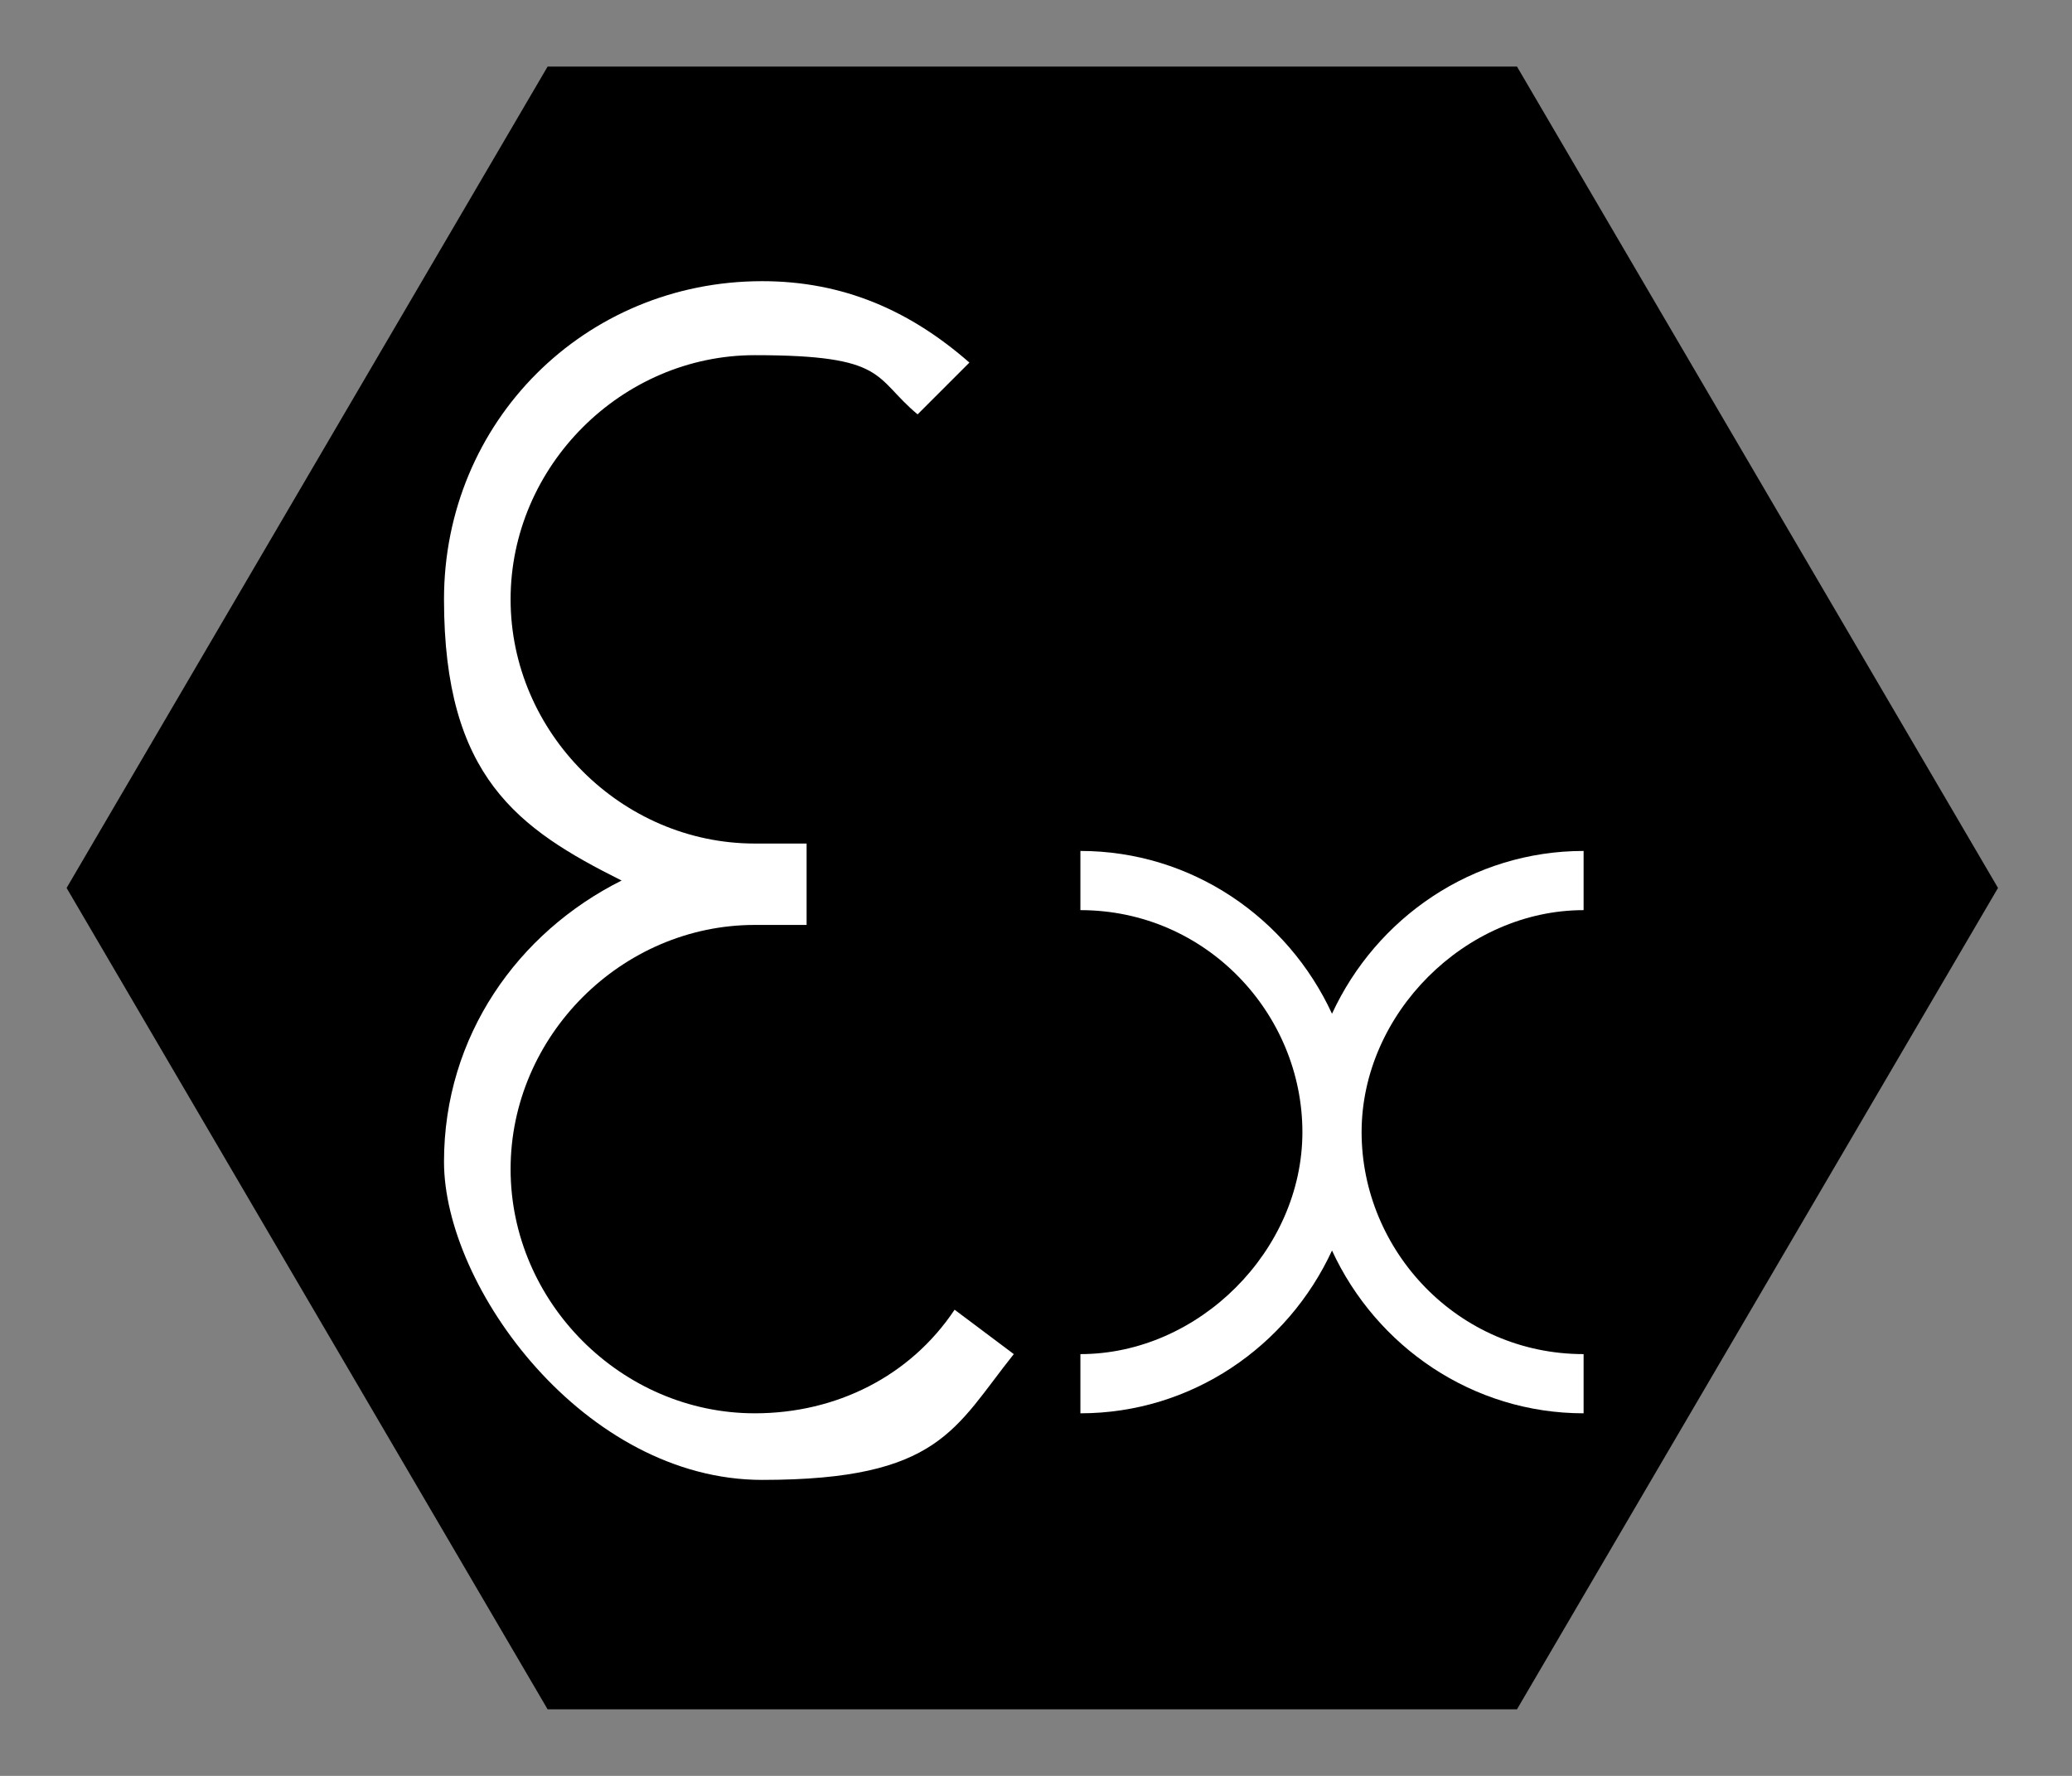 <?xml version="1.0" encoding="UTF-8"?> <svg xmlns="http://www.w3.org/2000/svg" id="Layer_1" version="1.1" viewBox="0 0 28 24"><rect x="0" y="0" width="28" height="24" fill="#808080" stroke="none"/><defs><style> .st0 { fill: #fff; } .st1 { fill: none; } </style></defs><polyline points="27 12 20.5 .9 7.4 .9 .9 12 7.4 23.1 20.5 23.1"></polyline><polygon class="st1" points="26.1 12 20 1.6 7.8 1.6 1.9 12 7.8 22.4 20 22.4 26.1 12"></polygon><path class="st0" d="M12.9,17.7c-.6.9-1.6,1.4-2.7,1.4-1.8,0-3.3-1.5-3.3-3.3s1.5-3.3,3.3-3.3.5,0,.7,0v-1.1h-.7c-1.8,0-3.3-1.5-3.3-3.3s1.5-3.3,3.3-3.3,1.6.3,2.2.8l.7-.7c-.8-.7-1.7-1.1-2.8-1.1-2.4,0-4.3,1.9-4.3,4.3s1,3.1,2.4,3.8c-1.4.7-2.4,2.1-2.4,3.8s1.9,4.3,4.3,4.3,2.6-.7,3.4-1.7"></path><path class="st1" d="M12.9,17.7c-.6.9-1.6,1.4-2.7,1.4-1.8,0-3.3-1.5-3.3-3.3s1.5-3.3,3.3-3.3.5,0,.7,0v-1.1h-.7c-1.8,0-3.3-1.5-3.3-3.3s1.5-3.3,3.3-3.3,1.6.3,2.2.8l.7-.7c-.8-.7-1.7-1.1-2.8-1.1-2.4,0-4.3,1.9-4.3,4.3s1,3.1,2.4,3.8c-1.4.7-2.4,2.1-2.4,3.8s1.9,4.3,4.3,4.3,2.6-.7,3.4-1.7l-.7-.7h-.1s0,.1,0,.1Z"></path><path class="st0" d="M21.4,12.3v-.8c-1.5,0-2.8.9-3.4,2.2-.6-1.3-1.9-2.2-3.4-2.2v.8c1.7,0,3,1.4,3,3s-1.4,3-3,3v.8c1.5,0,2.8-.9,3.4-2.2.6,1.3,1.9,2.2,3.4,2.2v-.8c-1.7,0-3-1.4-3-3s1.4-3,3-3"></path><path class="st1" d="M21.4,12.3v-.8c-1.5,0-2.8.9-3.4,2.2-.6-1.3-1.9-2.2-3.4-2.2v.8c1.7,0,3,1.4,3,3s-1.4,3-3,3v.8c1.5,0,2.8-.9,3.4-2.2.6,1.3,1.9,2.2,3.4,2.2v-.8c-1.7,0-3-1.4-3-3s1.4-3,3-3h0Z"></path></svg> 